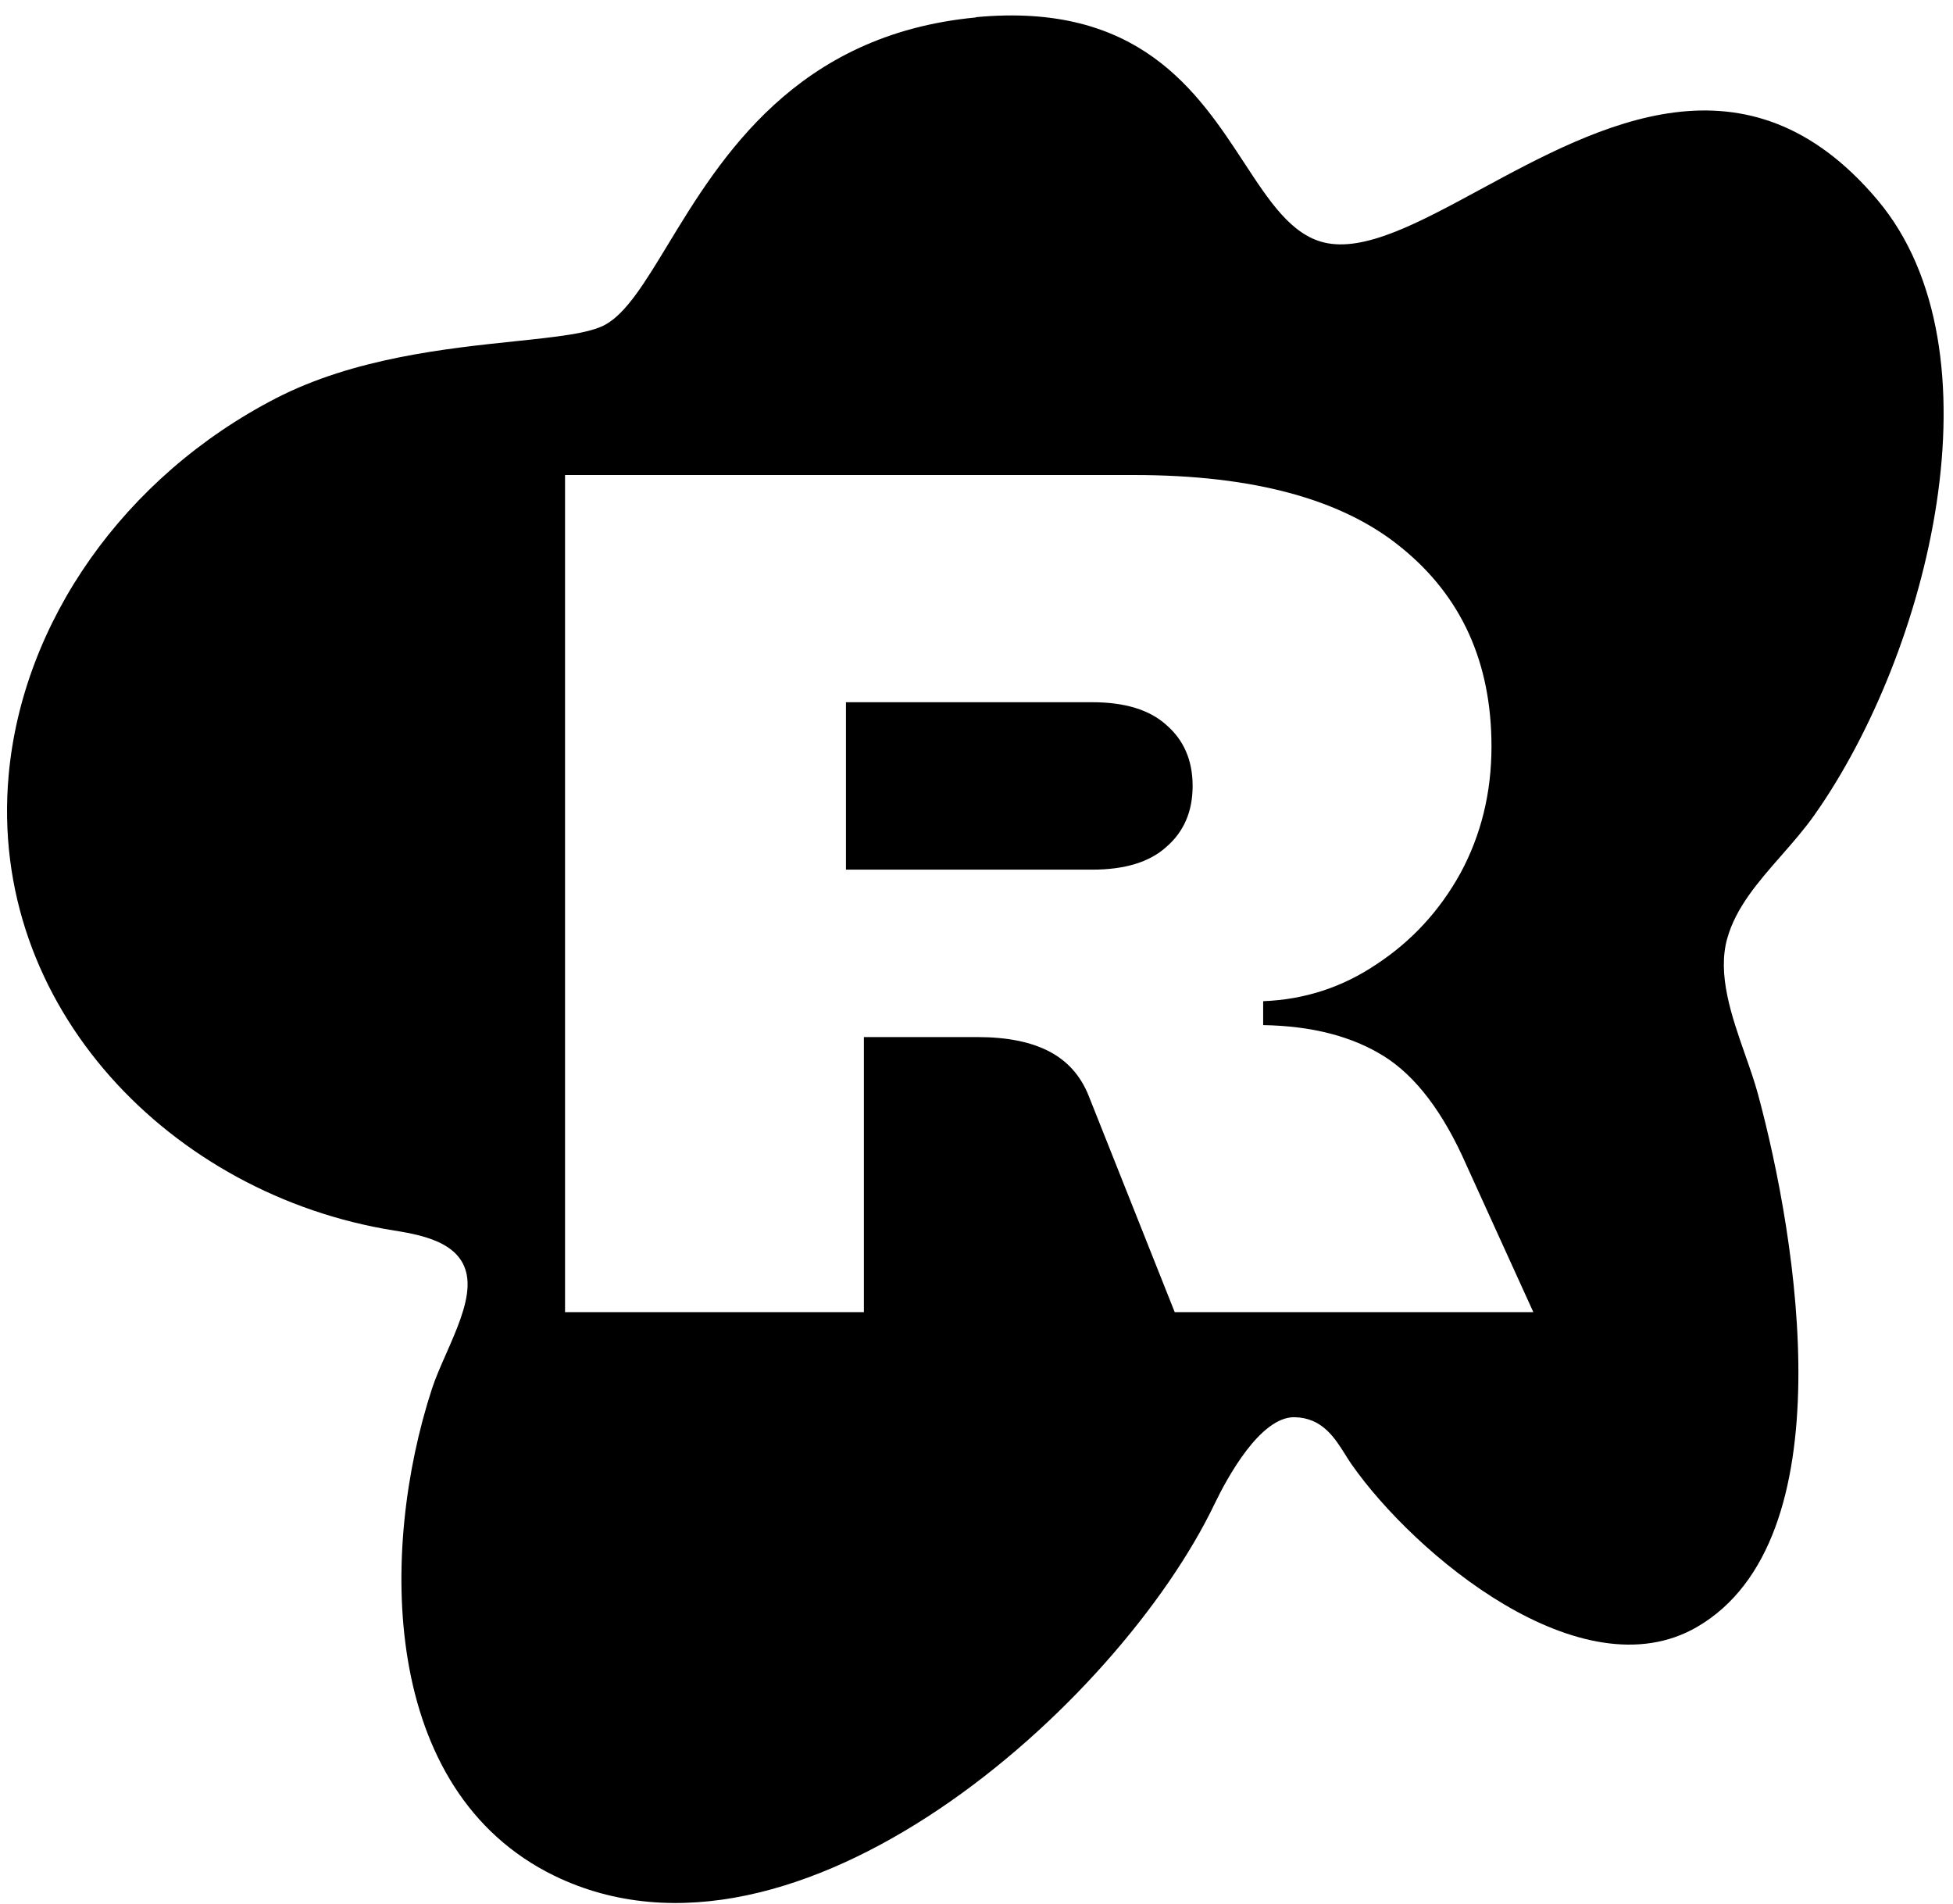 <?xml version="1.0" encoding="UTF-8"?> <svg xmlns="http://www.w3.org/2000/svg" width="119" height="116" viewBox="0 0 119 116" fill="none"><path fill-rule="evenodd" clip-rule="evenodd" d="M40.689 14.915C43.888 9.644 48.467 2.098 59.474 1.062L59.456 1.047C69.384 0.109 72.967 5.578 75.809 9.916C77.351 12.271 78.675 14.292 80.678 14.774C83.134 15.366 86.439 13.578 90.207 11.538C97.464 7.61 106.442 2.75 114.394 12.177C122.148 21.378 117.536 39.75 110.561 49.648C109.949 50.516 109.237 51.328 108.531 52.134C107.143 53.717 105.779 55.274 105.247 57.165C104.62 59.366 105.514 61.916 106.339 64.271C106.628 65.095 106.909 65.895 107.113 66.648C109.52 75.541 112.509 93.835 103.404 99.122C96.347 103.218 86.178 94.688 82.35 89.209C82.224 89.029 82.1 88.831 81.972 88.626C81.323 87.592 80.563 86.379 78.887 86.344C76.786 86.3 74.756 90.069 74.009 91.62C68.158 103.837 48.522 121.438 33.786 114.285C23.124 109.091 23.124 94.388 26.322 84.605C26.533 83.957 26.85 83.237 27.178 82.494C27.802 81.078 28.463 79.578 28.49 78.342C28.558 75.826 26.005 75.285 24.012 74.969C10.459 72.81 -0.755 61.343 0.529 47.211C1.372 37.913 7.518 29.061 16.822 24.261C21.563 21.82 27.183 21.232 31.367 20.793C33.927 20.525 35.949 20.313 36.905 19.768C38.18 19.049 39.306 17.195 40.689 14.915ZM71.577 79.941H93.429L89.35 70.979C87.942 67.773 86.266 65.564 84.324 64.349C82.381 63.135 79.929 62.504 76.967 62.455V60.998C79.492 60.901 81.799 60.148 83.887 58.739C86.023 57.331 87.723 55.485 88.986 53.202C90.248 50.871 90.879 48.296 90.879 45.479C90.879 40.379 89.058 36.348 85.416 33.385C81.823 30.422 76.384 28.941 69.1 28.941H34.429V79.941H52.639V63.184H59.558C61.355 63.184 62.812 63.475 63.929 64.058C65.046 64.641 65.847 65.539 66.332 66.754L71.577 79.941ZM66.551 52.983C68.542 52.983 70.047 52.522 71.067 51.599C72.135 50.676 72.669 49.438 72.669 47.883C72.669 46.329 72.135 45.091 71.067 44.168C70.047 43.245 68.542 42.783 66.551 42.783H51.546V52.983H66.551Z" fill="black"></path></svg> 